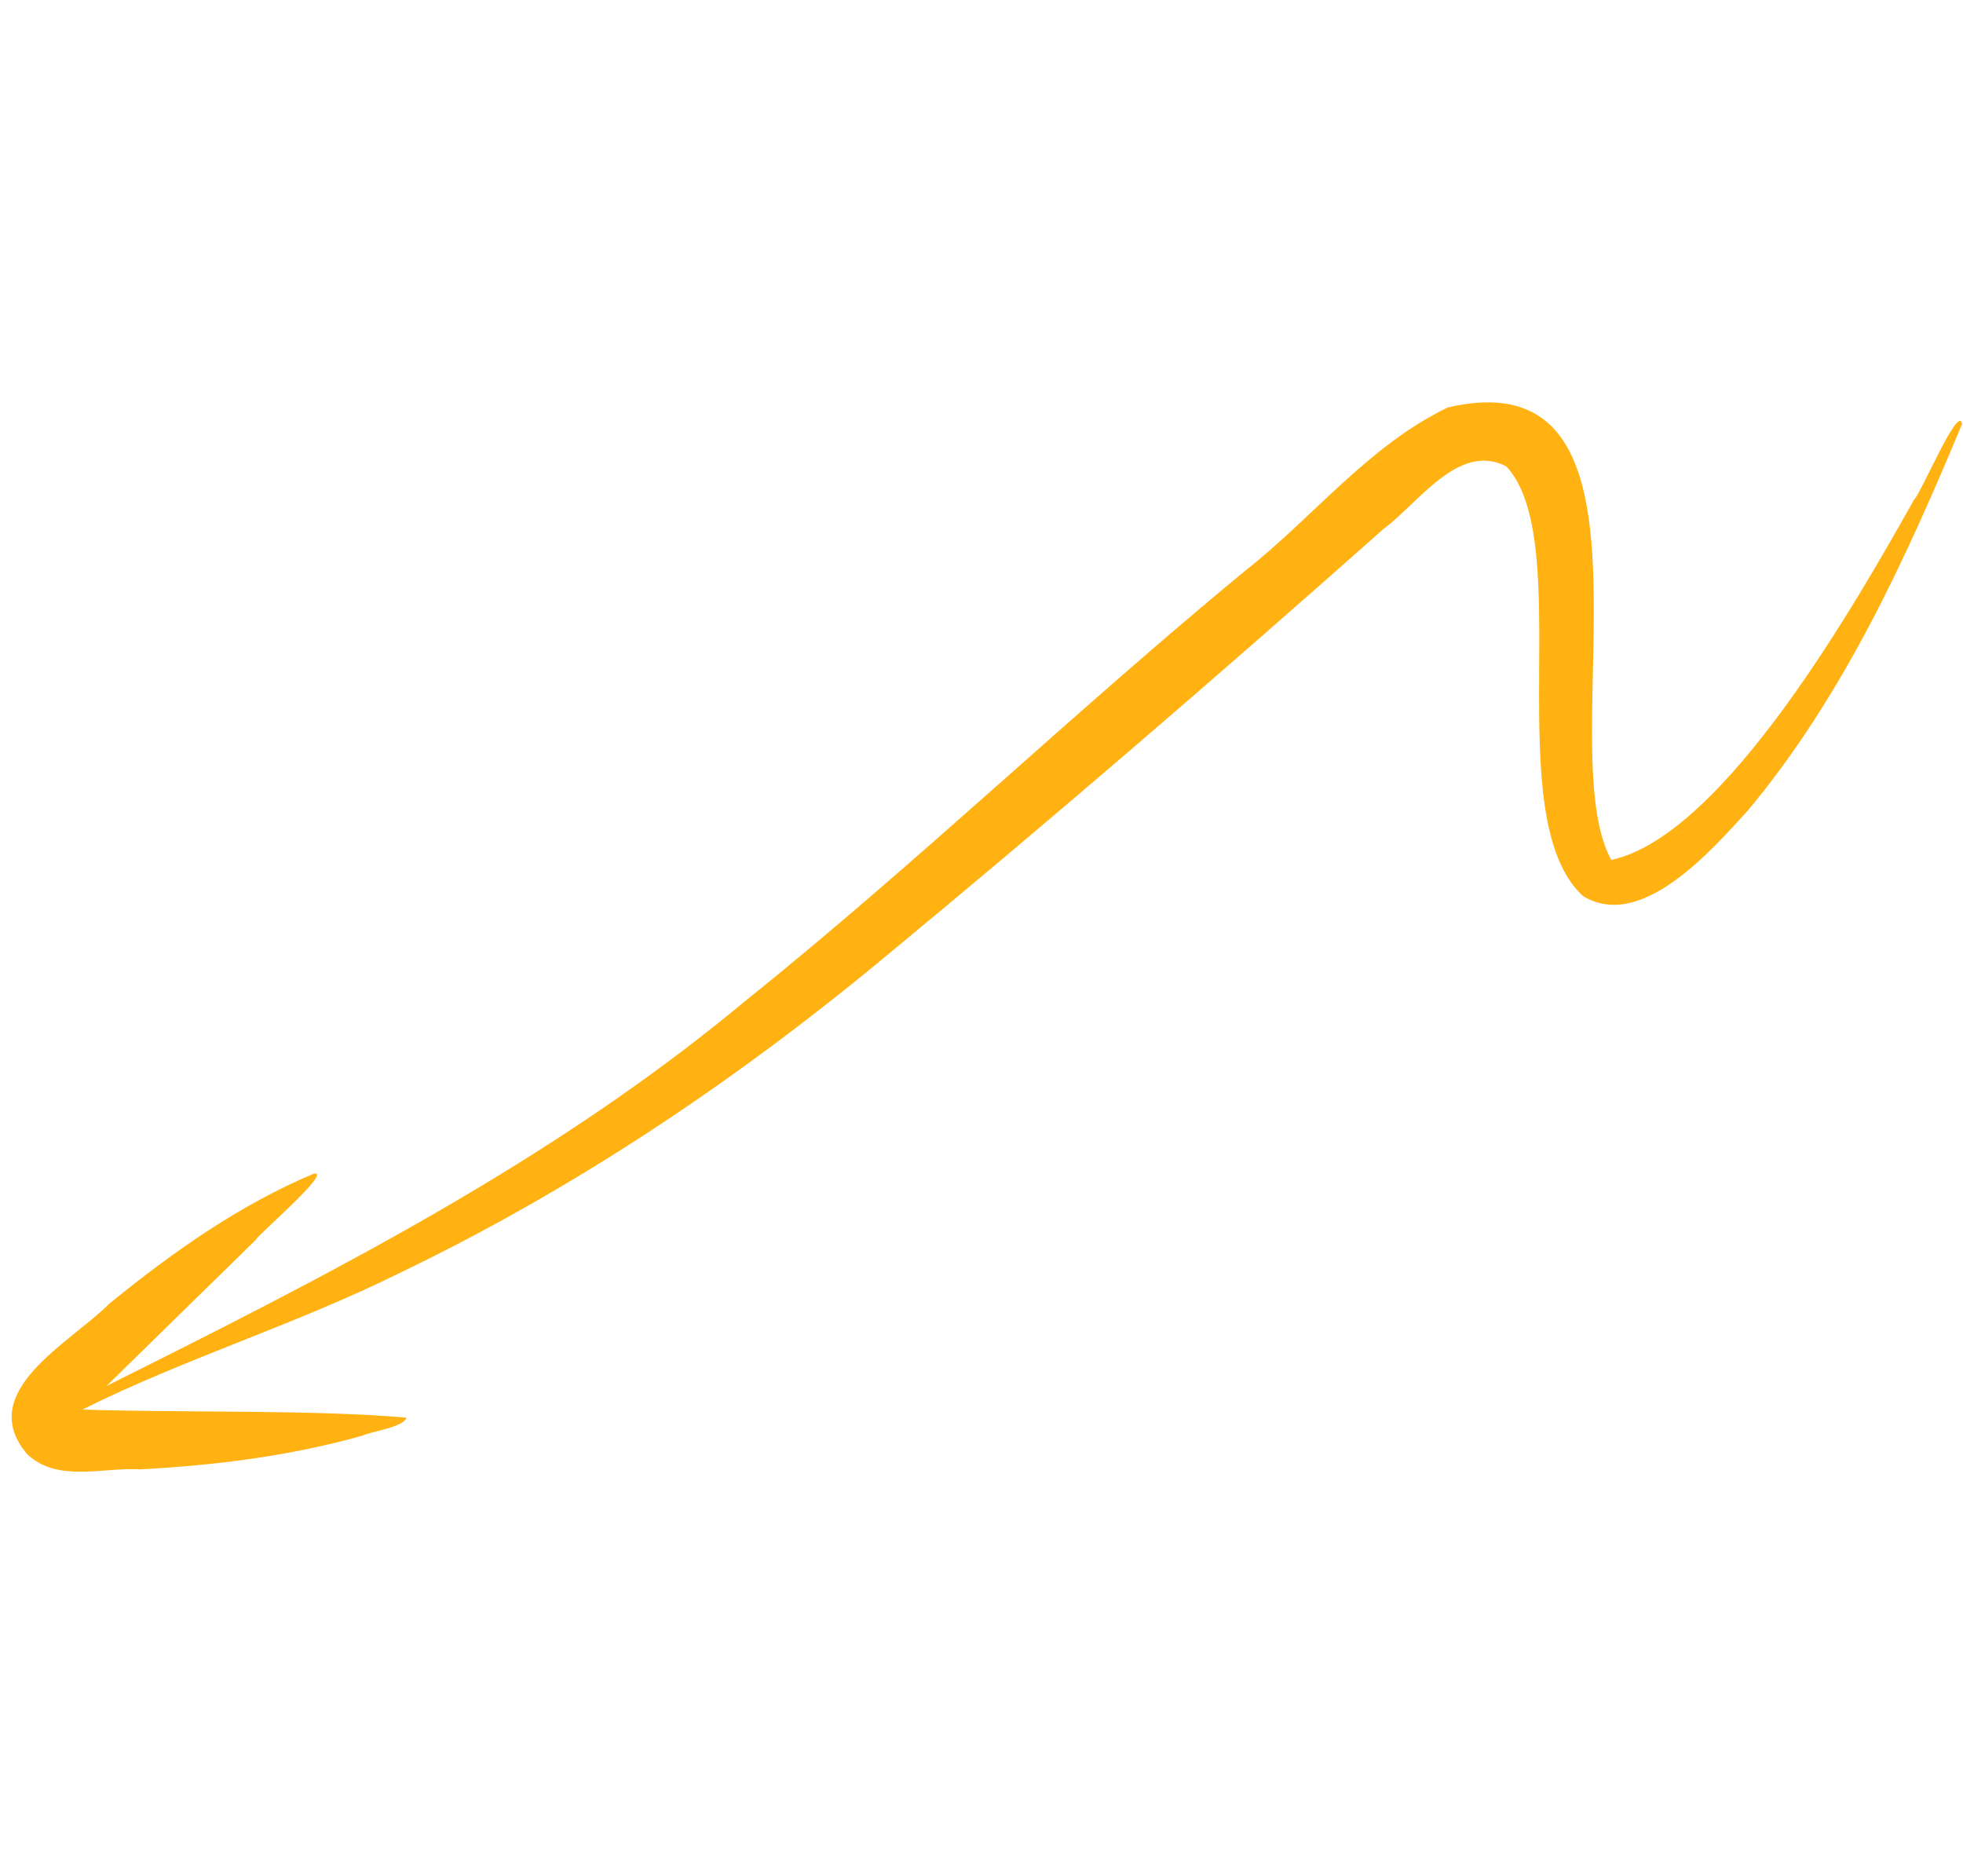 <?xml version="1.0" encoding="UTF-8"?> <svg xmlns="http://www.w3.org/2000/svg" width="135" height="129" viewBox="0 0 135 129" fill="none"><path d="M120.199 55.743C117.726 58.441 112.869 64.081 108.851 61.608C102.993 56.167 108.456 37.271 103.591 32.072C100.328 30.366 97.525 34.631 95.149 36.371C83.784 46.464 72.238 56.414 60.504 66.102C50.324 74.514 39.263 81.898 27.34 87.609C20.289 91.099 12.669 93.434 5.669 96.929C12.065 97.158 21.736 96.924 27.963 97.49C27.692 98.174 25.592 98.409 24.873 98.741C19.909 100.131 14.796 100.765 9.673 101.041C7.101 100.884 3.963 101.978 1.875 100.004C-1.783 95.705 4.866 92.325 7.509 89.657C11.816 86.149 16.418 82.883 21.576 80.709C22.971 80.447 17.445 85.179 17.622 85.23C15.178 87.618 9.808 92.883 7.324 95.309C22.622 87.671 37.959 79.895 51.18 68.894C62.921 59.484 73.993 48.832 85.605 39.272C90.311 35.586 94.062 30.682 99.561 28.022C115.449 24.3 106.605 51.161 110.75 59.013C110.761 59.021 110.768 59.063 110.776 59.058C110.789 59.067 110.763 59.082 110.758 59.094C110.761 59.092 110.762 59.091 110.764 59.092C110.762 59.127 110.815 59.106 110.842 59.127C118.614 57.424 127.779 41.21 131.639 34.354C132.162 33.841 134.712 27.722 134.935 29.159C131.036 38.506 126.739 47.908 120.199 55.743Z" fill="#FFB211"></path></svg> 